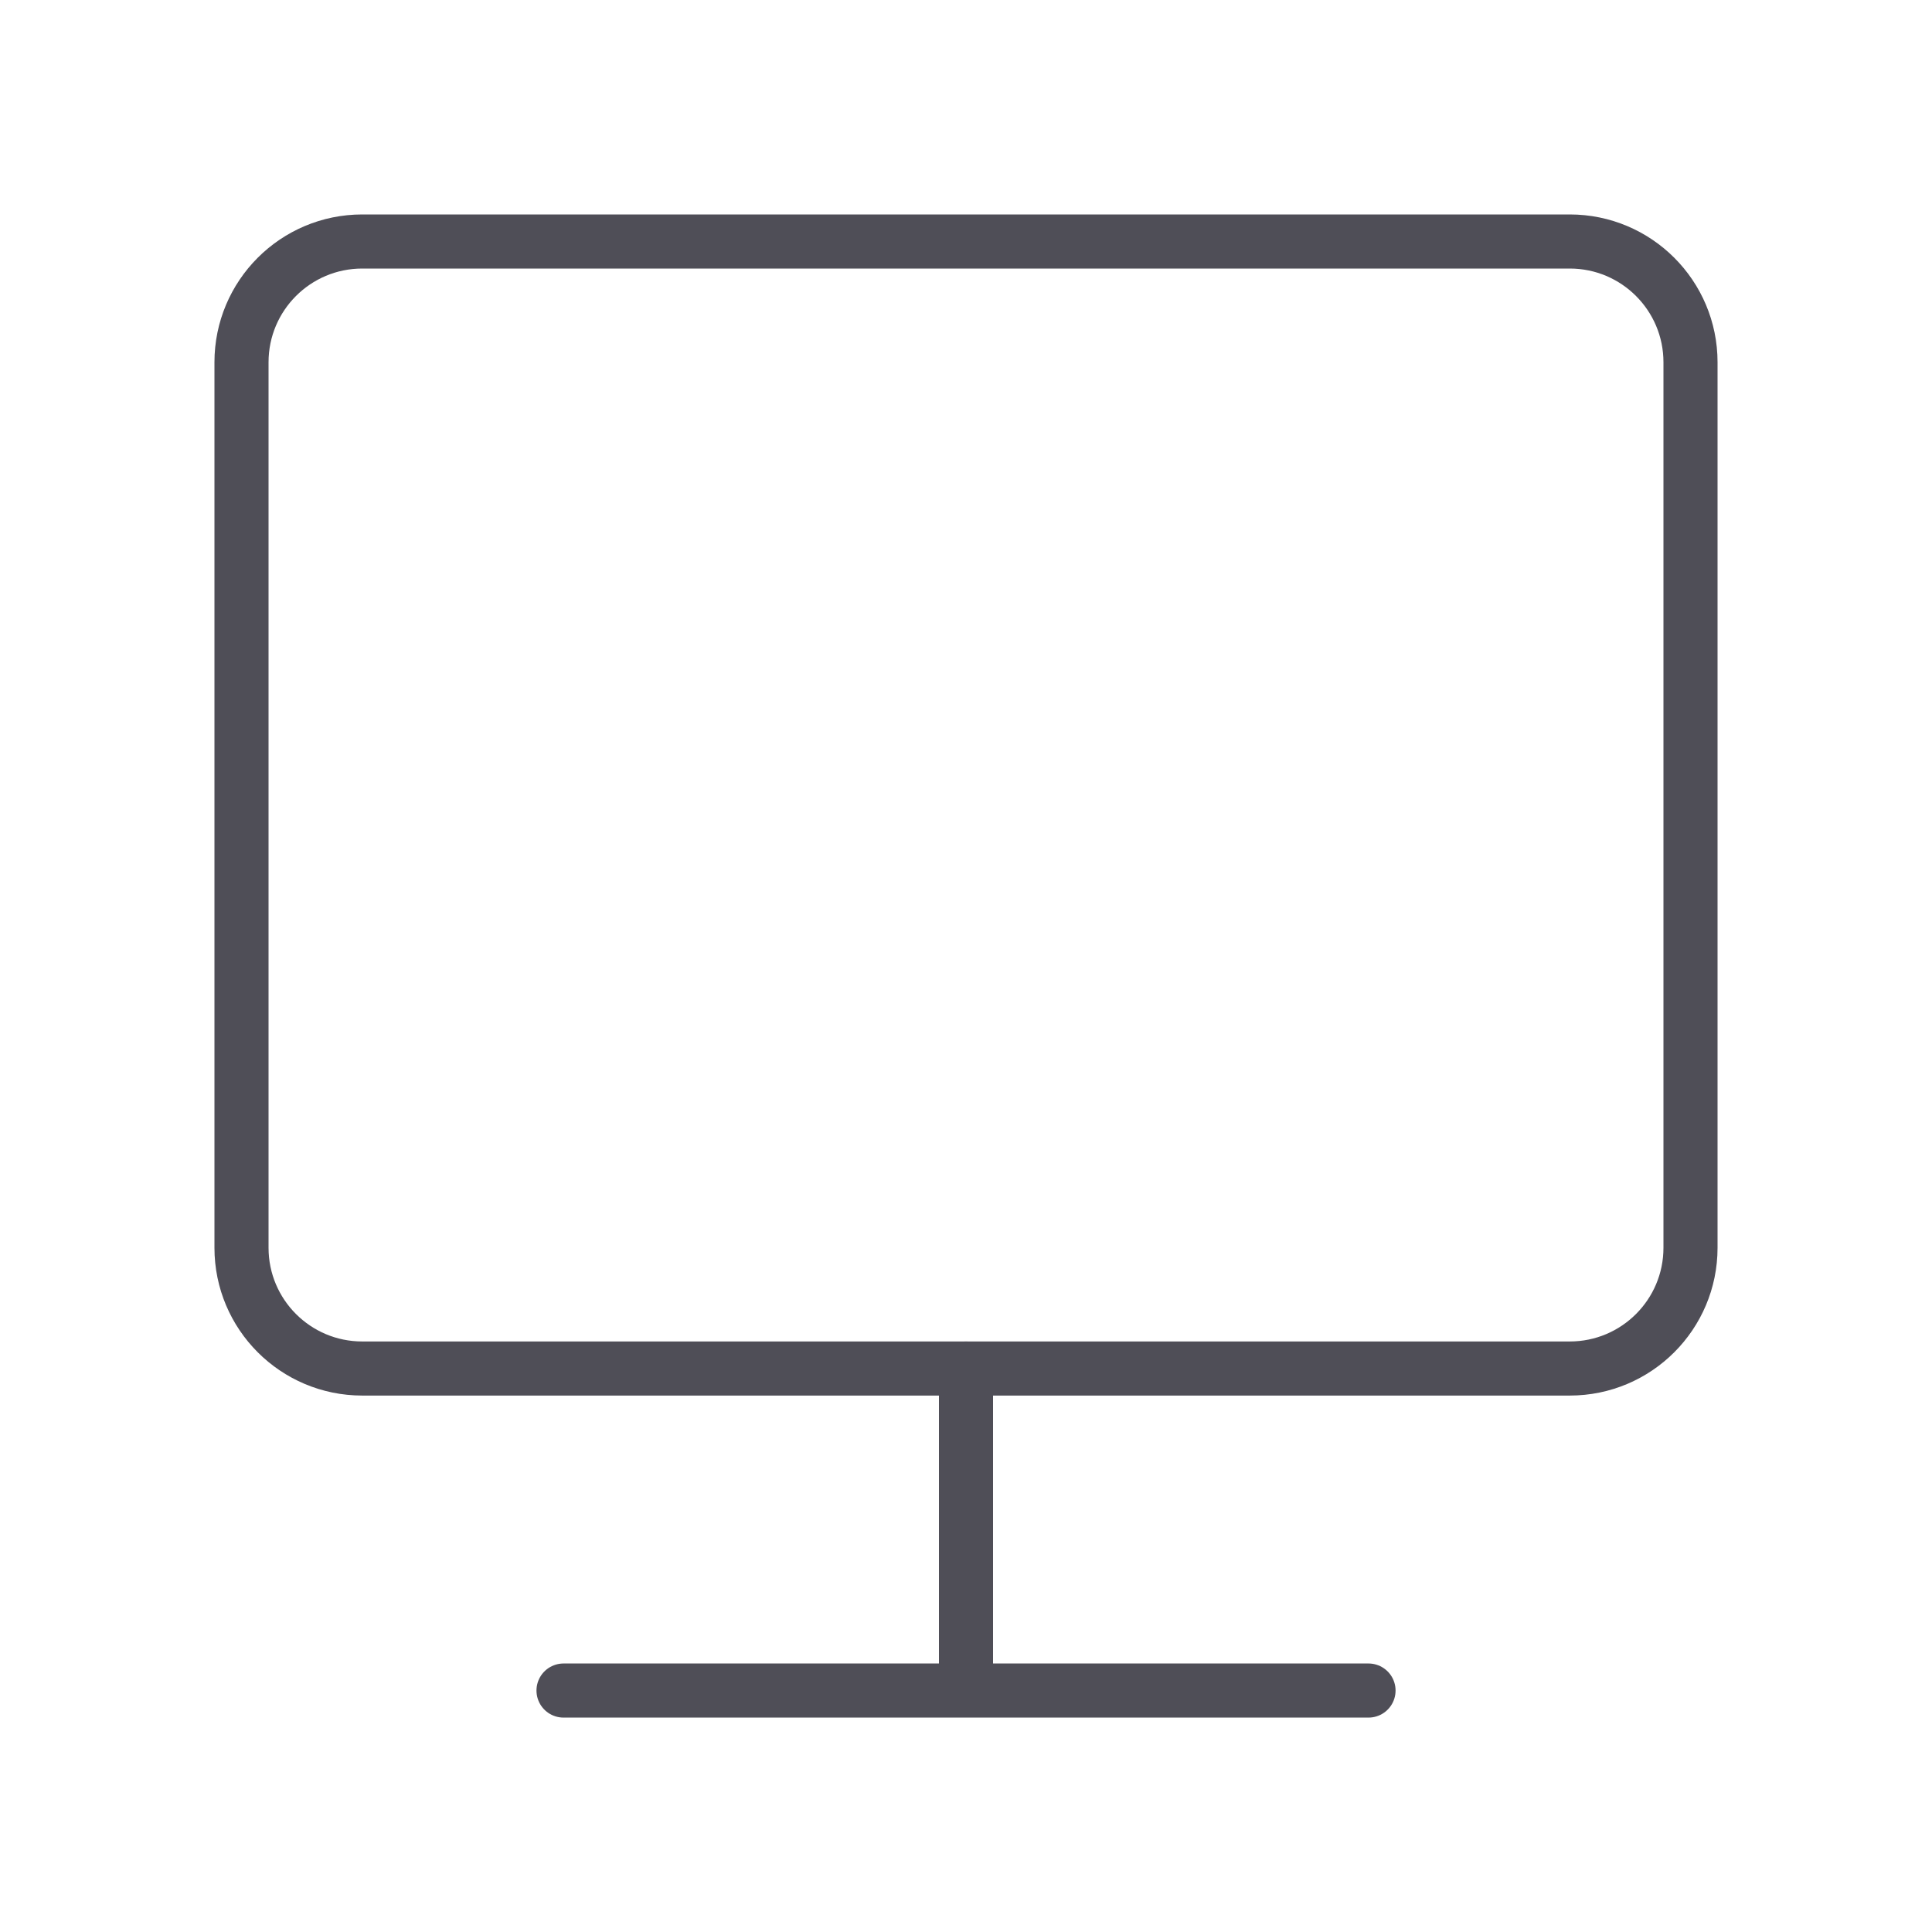 <?xml version="1.0" encoding="UTF-8"?>
<svg xmlns="http://www.w3.org/2000/svg" width="50" height="50" viewBox="0 0 50 50" fill="none">
  <path d="M40.625 6.25H9.375C7.649 6.25 6.25 7.649 6.25 9.375V32.292C6.25 34.018 7.649 35.417 9.375 35.417H40.625C42.351 35.417 43.75 34.018 43.75 32.292V9.375C43.75 7.649 42.351 6.25 40.625 6.25Z" stroke="#4F4E57" stroke-width="1.4" stroke-linejoin="round"></path>
  <path d="M14.584 43.751H35.417M25 35.418V43.751" stroke="#4F4E57" stroke-width="1.4" stroke-linecap="round" stroke-linejoin="round"></path>
</svg>
